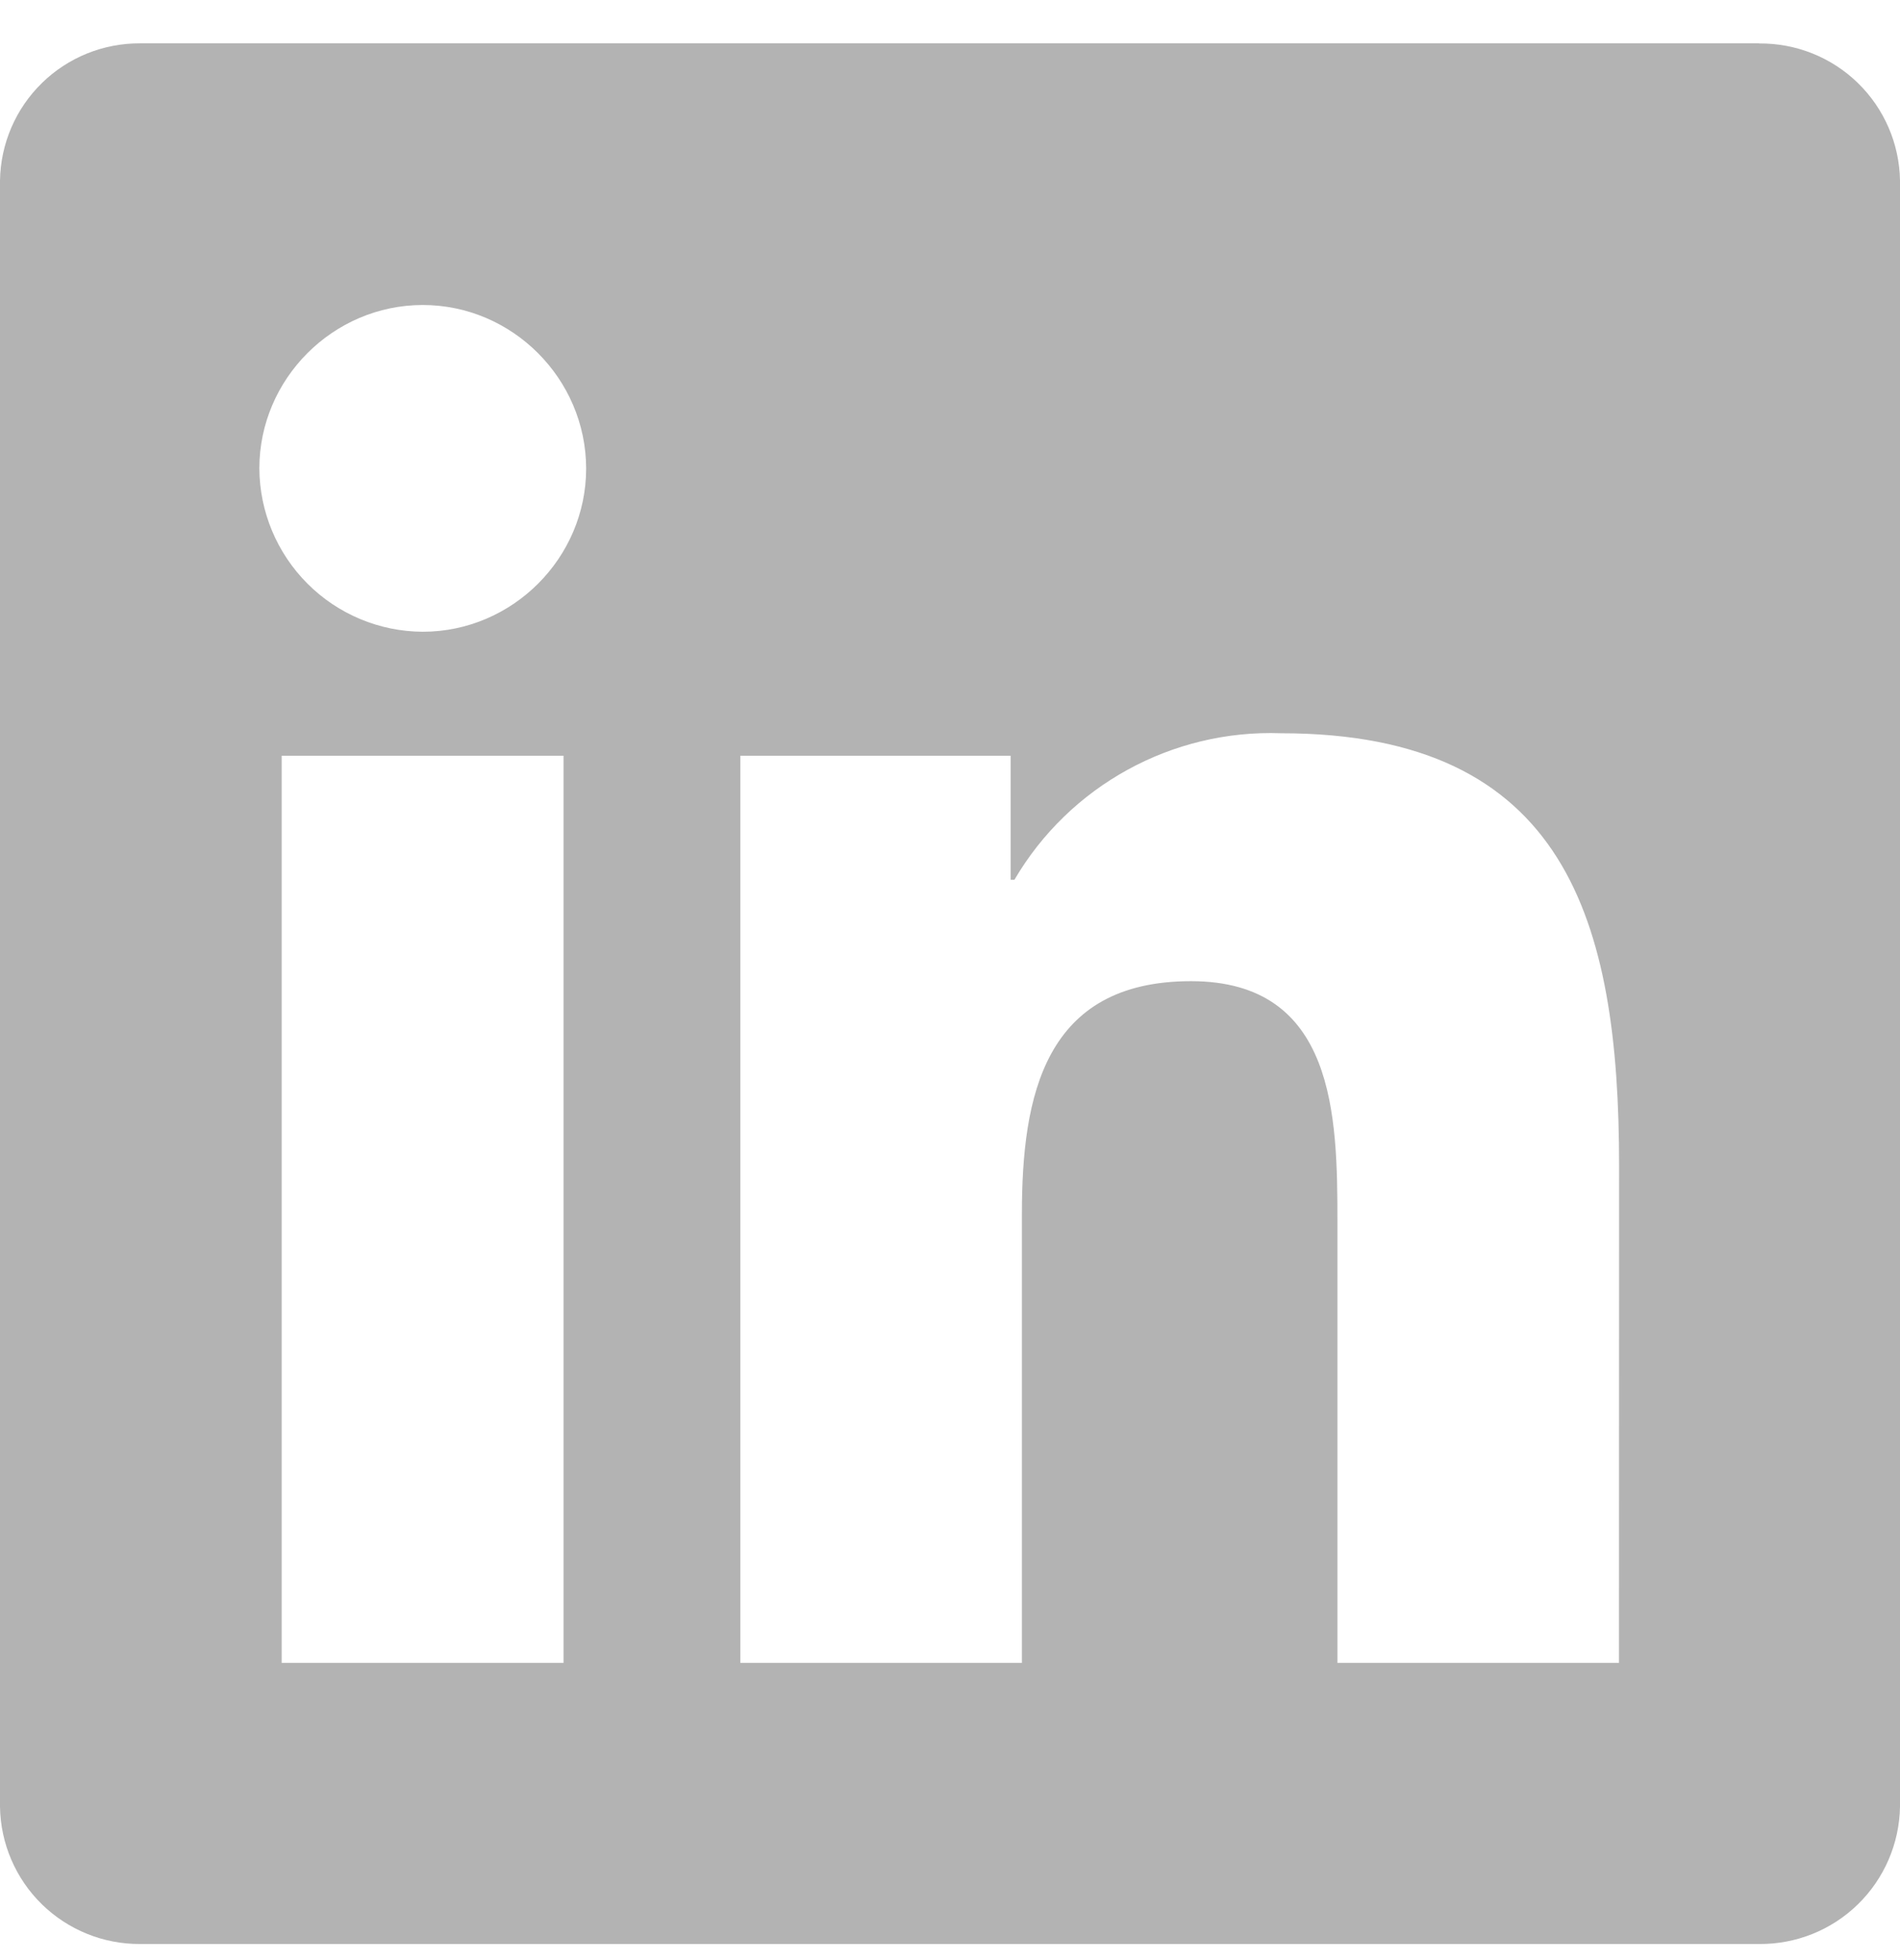 <svg width="32" height="33" viewBox="0 0 32 33" fill="none" xmlns="http://www.w3.org/2000/svg">
<path d="M27.267 27.996H22.525V20.57C22.525 18.799 22.493 16.519 20.059 16.519C17.589 16.519 17.211 18.45 17.211 20.439V27.996H12.469V12.724H17.021V14.812H17.085C18.013 13.228 19.741 12.279 21.576 12.345C26.381 12.345 27.269 15.505 27.269 19.62L27.267 27.993V27.996ZM7.12 10.636C6.392 10.633 5.694 10.342 5.179 9.827C4.664 9.312 4.372 8.615 4.368 7.887C4.368 6.378 5.611 5.135 7.12 5.135C8.629 5.135 9.869 6.378 9.872 7.887C9.872 9.396 8.629 10.636 7.12 10.636ZM9.491 27.996H4.744V12.724H9.491V27.996ZM29.627 0.73H2.36C1.742 0.726 1.147 0.966 0.705 1.399C0.263 1.831 0.01 2.421 0 3.039V30.42C0.01 31.038 0.263 31.628 0.705 32.06C1.147 32.492 1.742 32.733 2.36 32.729H29.629C30.249 32.734 30.846 32.495 31.29 32.062C31.733 31.63 31.989 31.04 32 30.42V3.036C31.989 2.417 31.733 1.827 31.289 1.396C30.845 0.964 30.248 0.726 29.629 0.732L29.627 0.73Z" fill="#B3B3B3"/>
</svg>
